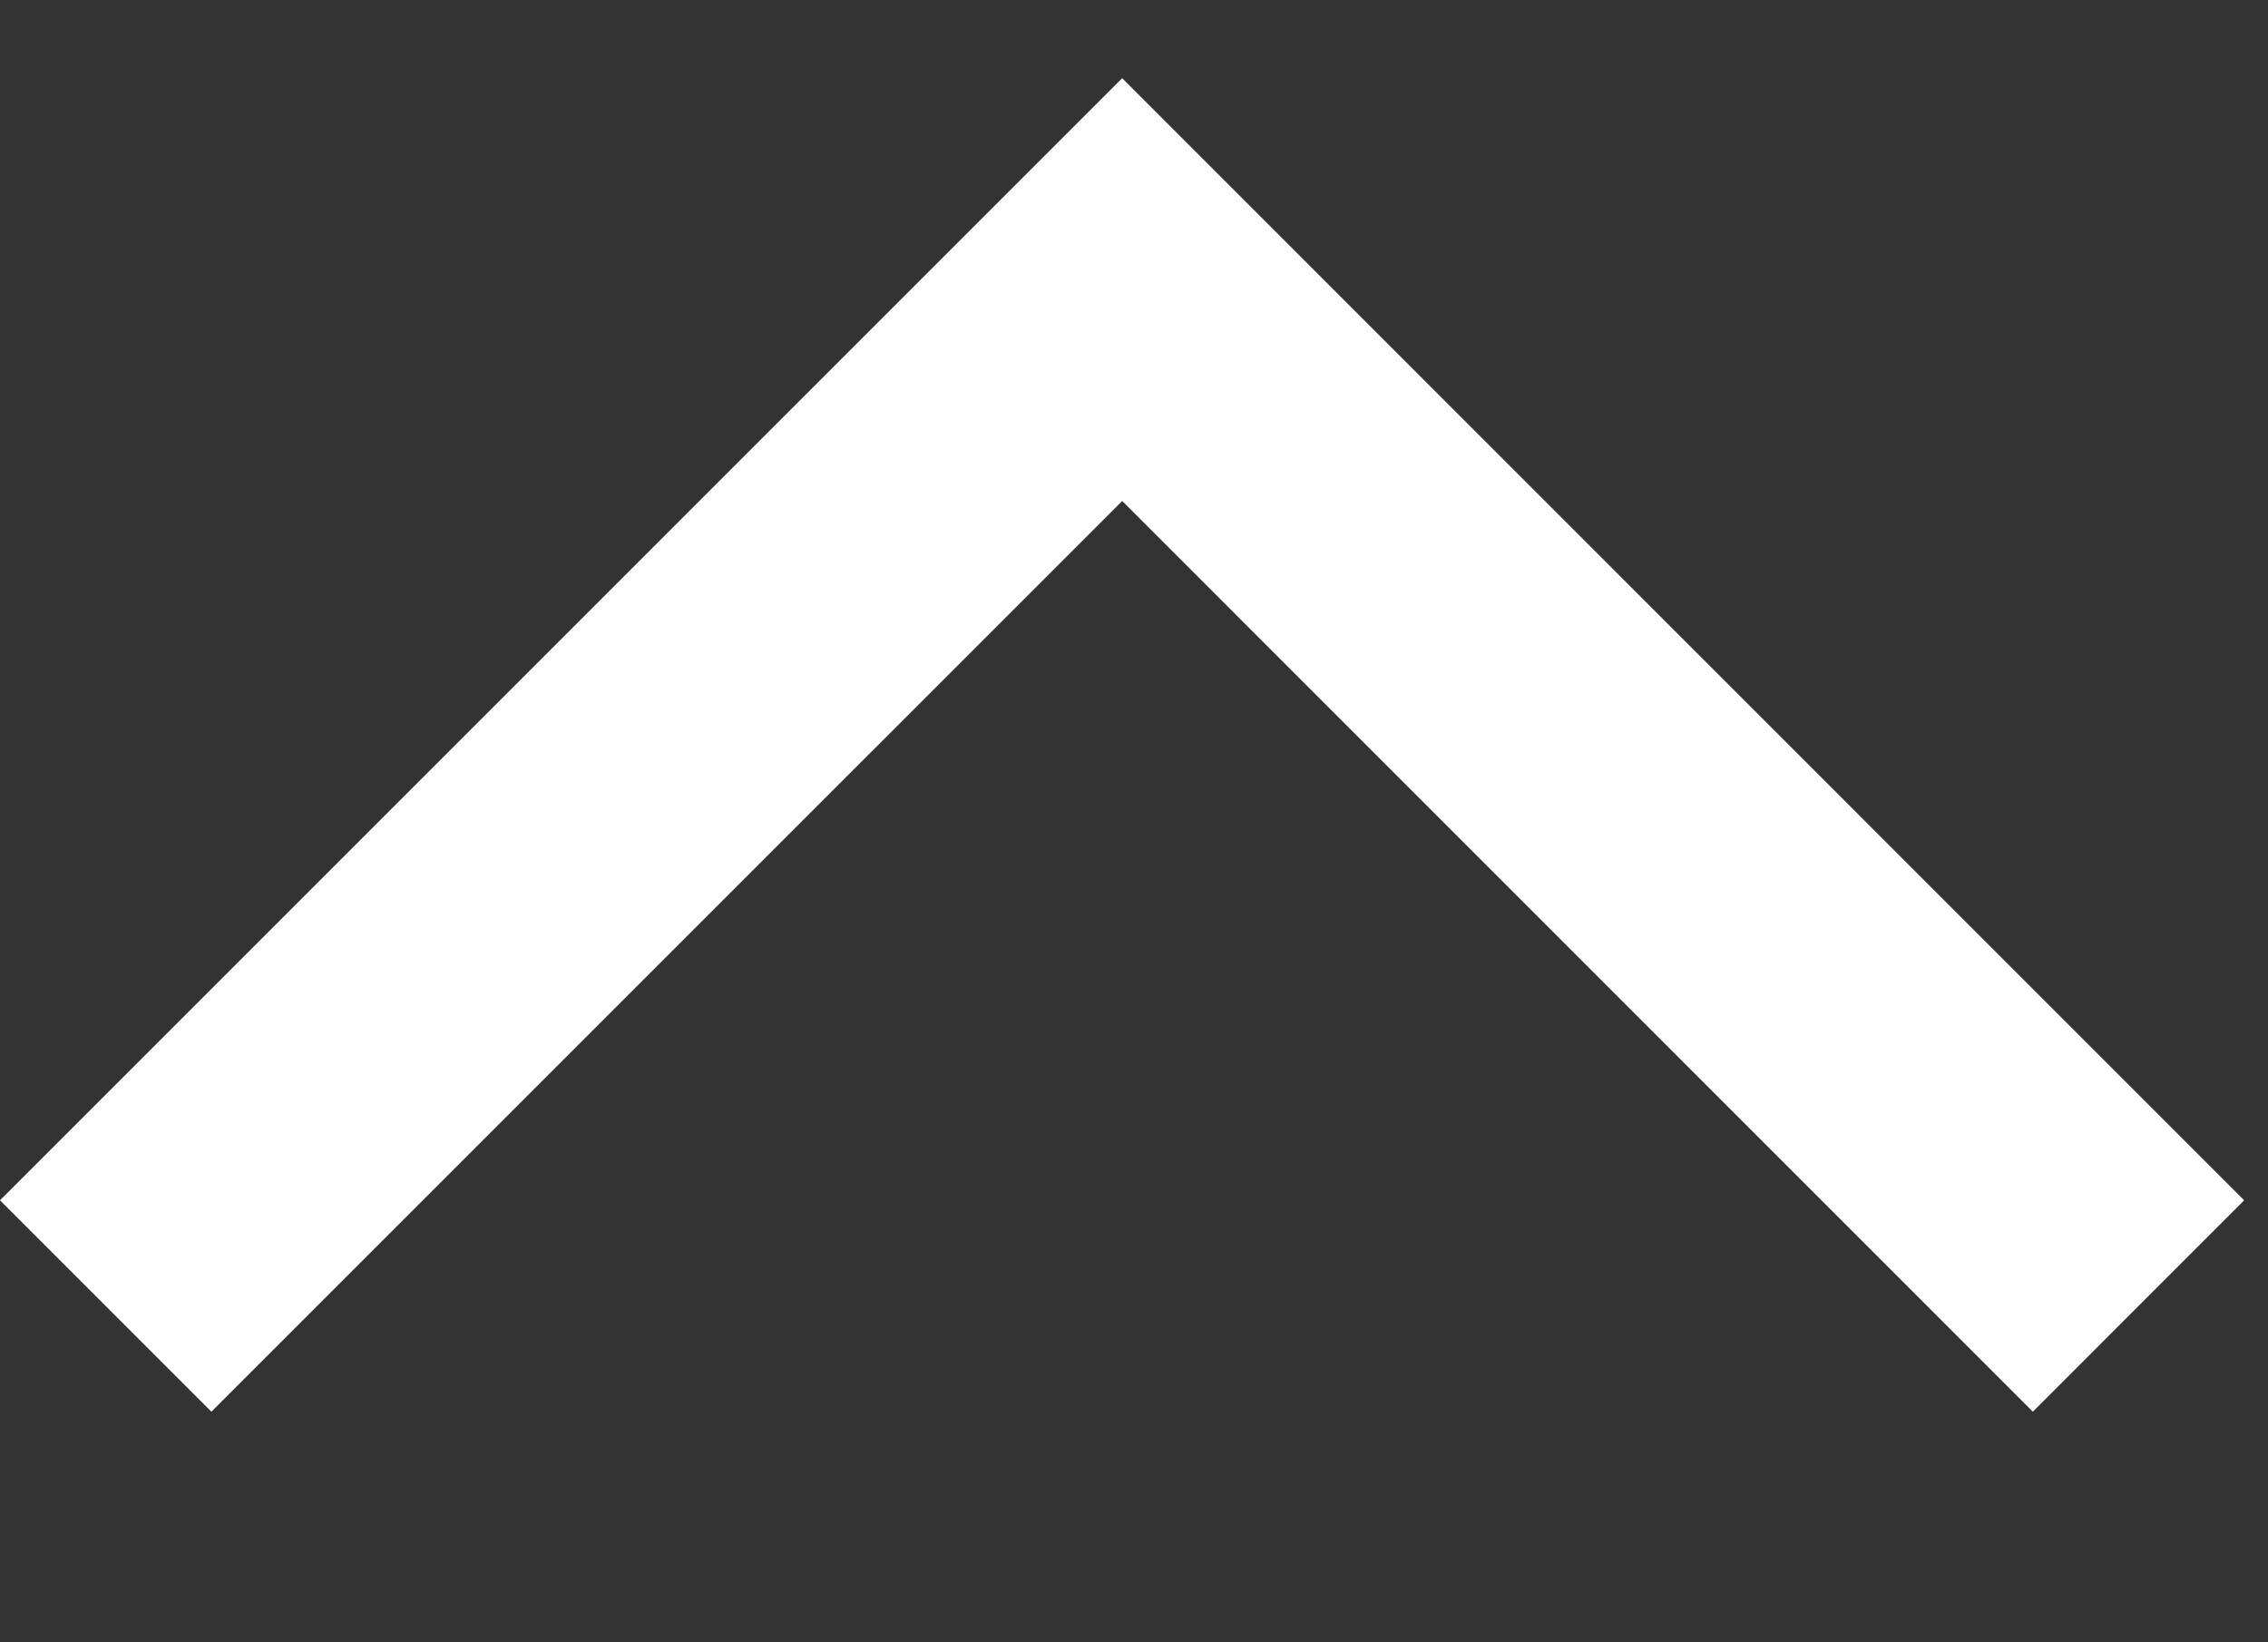 <?xml version="1.0" encoding="utf-8"?>
<!-- Generator: Adobe Illustrator 16.0.4, SVG Export Plug-In . SVG Version: 6.00 Build 0)  -->
<!DOCTYPE svg PUBLIC "-//W3C//DTD SVG 1.1//EN" "http://www.w3.org/Graphics/SVG/1.1/DTD/svg11.dtd">
<svg version="1.1" id="レイヤー_1" xmlns="http://www.w3.org/2000/svg" xmlns:xlink="http://www.w3.org/1999/xlink" x="0px"
	 y="0px" width="29px" height="21px" viewBox="0 0 29 21" enable-background="new 0 0 29 21" xml:space="preserve">
<rect x="0" y="0" width="29" height="21" fill="#333333" stroke="none"/>
<polygon fill="#FFFFFF" points="2.703,18.051 0,15.348 14.349,1 28.695,15.348 25.993,18.051 14.349,6.406 "/>
</svg>
